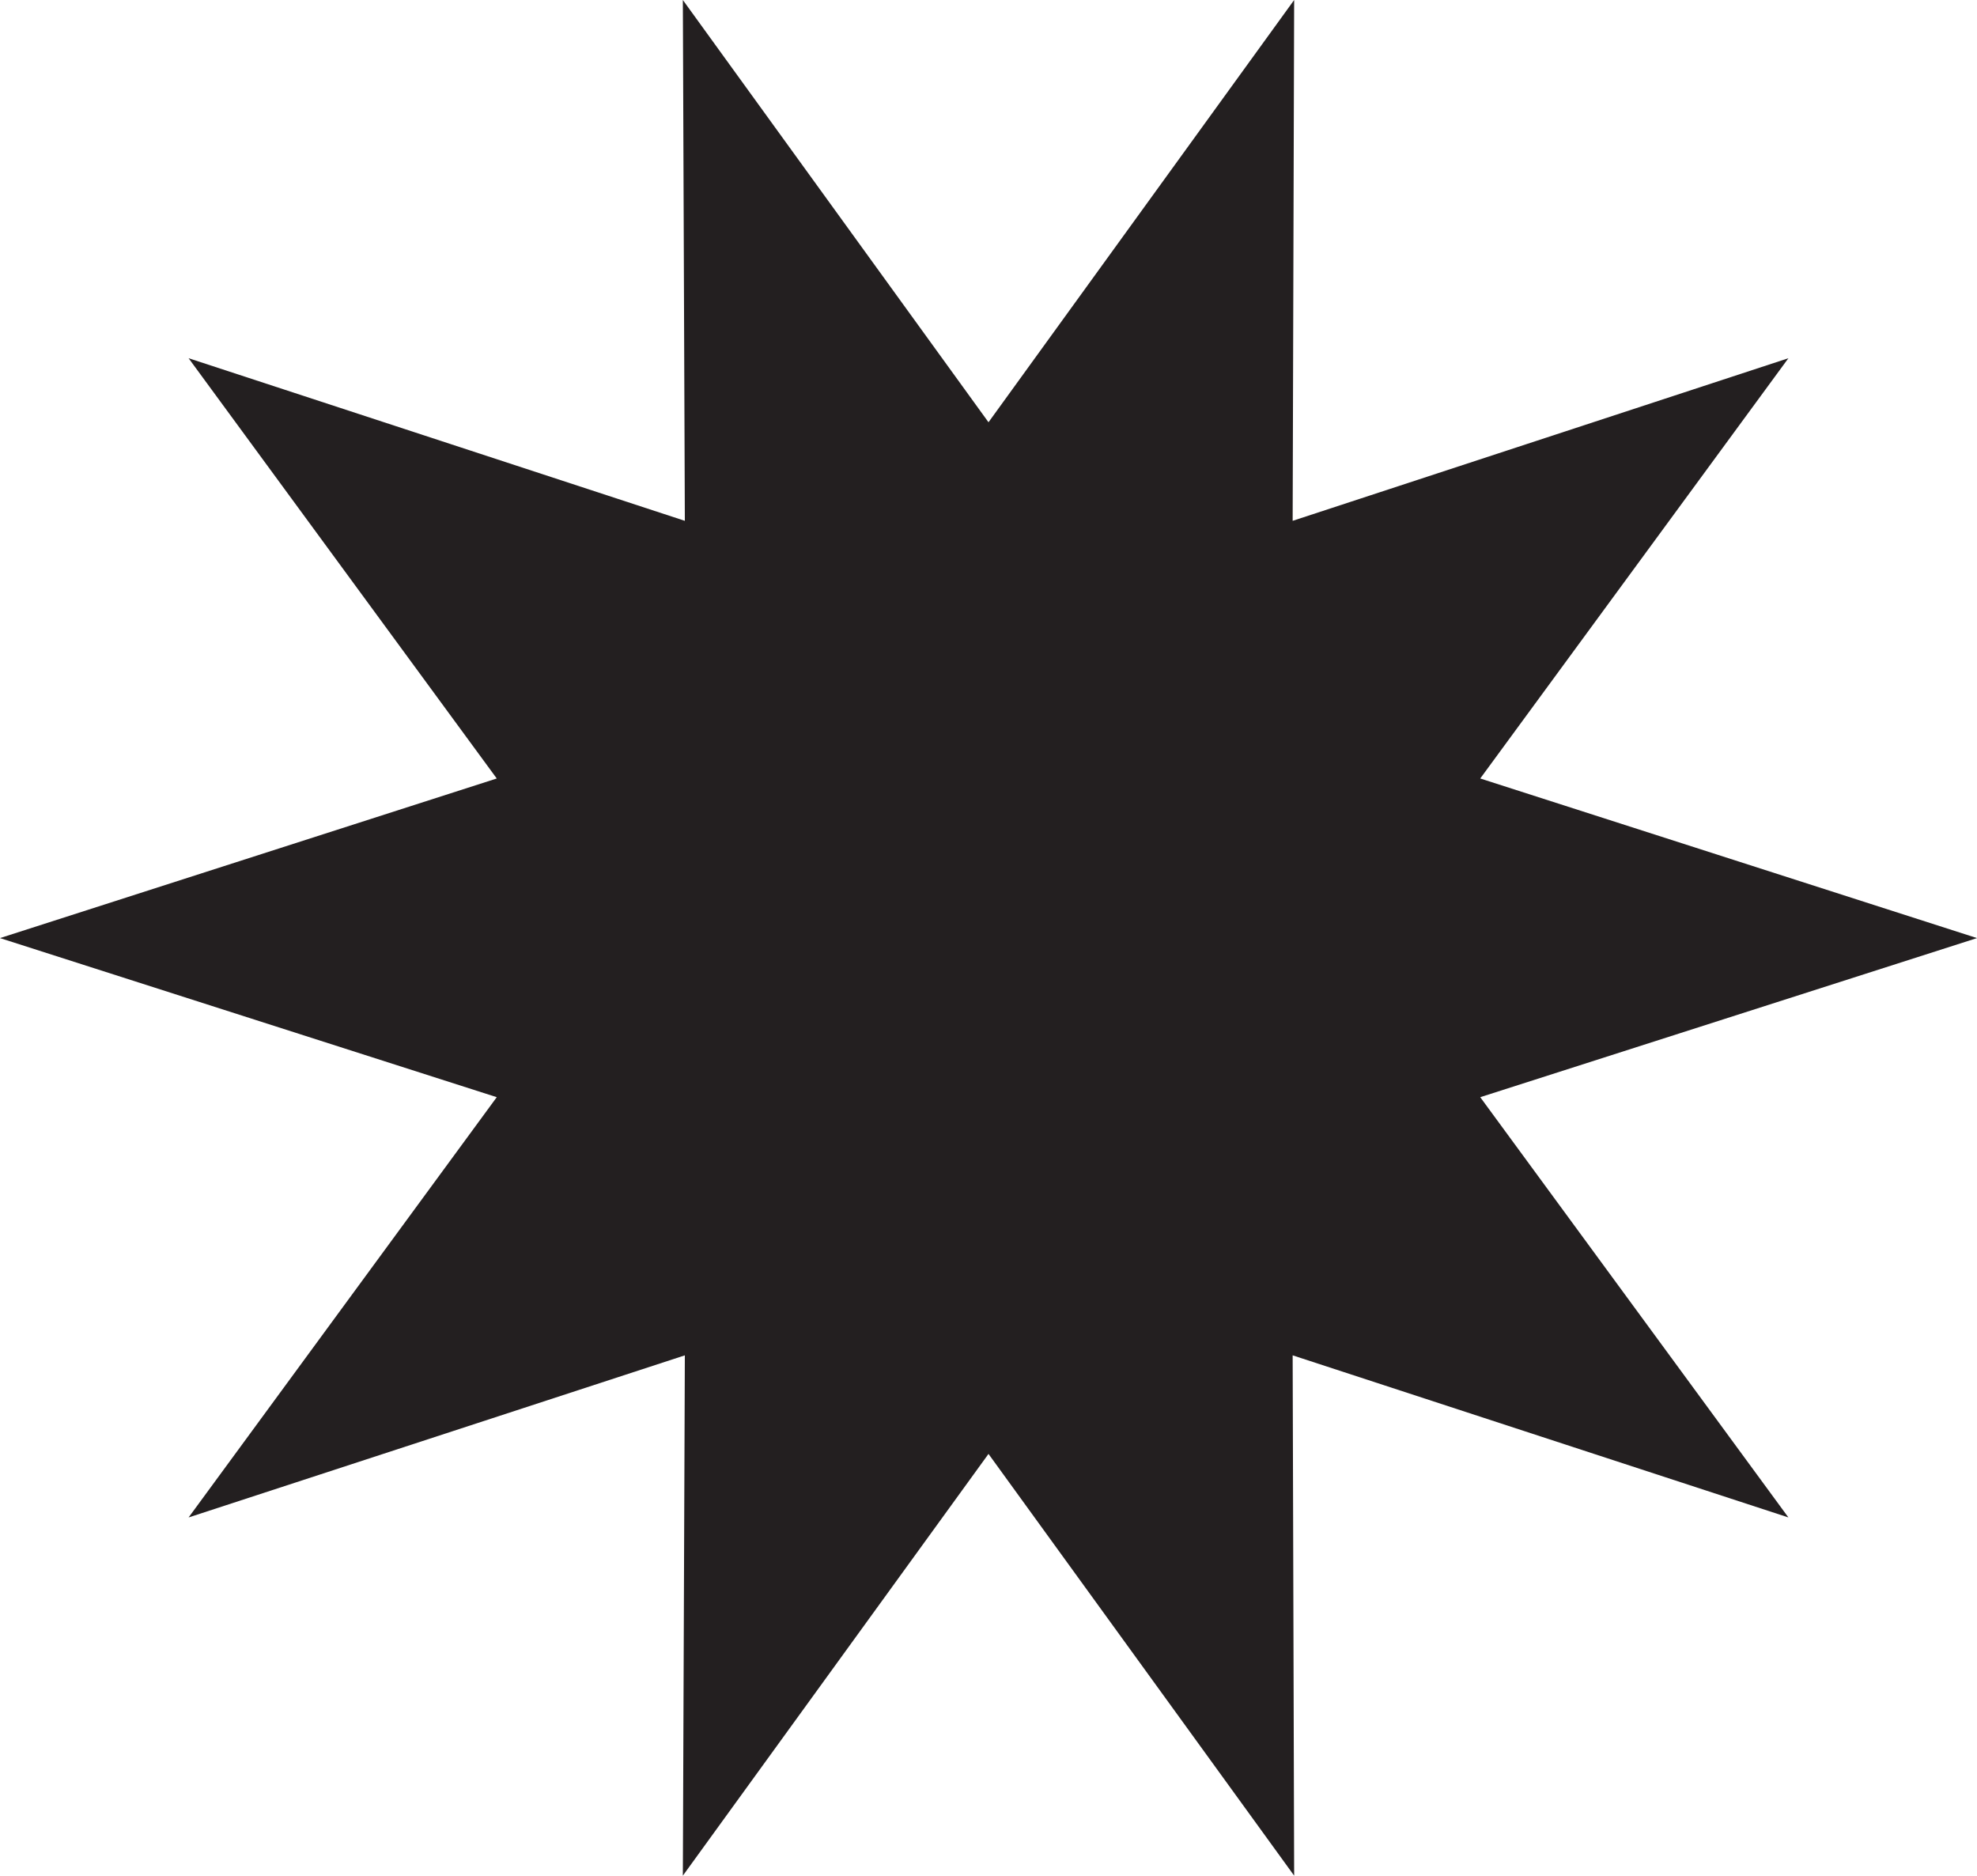 <?xml version="1.0" encoding="UTF-8"?><svg id="Layer_1" xmlns="http://www.w3.org/2000/svg" viewBox="0 0 39.52 37.49"><defs><style>.cls-1{fill:#231f20;}</style></defs><polygon class="cls-1" points="25.87 0 19.76 8.44 13.65 0 13.69 10.41 3.77 7.16 9.93 15.56 0 18.75 9.93 21.93 3.77 30.33 13.69 27.09 13.65 37.49 19.76 29.06 25.87 37.49 25.84 27.09 35.75 30.33 29.59 21.93 39.52 18.75 29.59 15.56 35.75 7.16 25.84 10.41 25.87 0"/></svg>